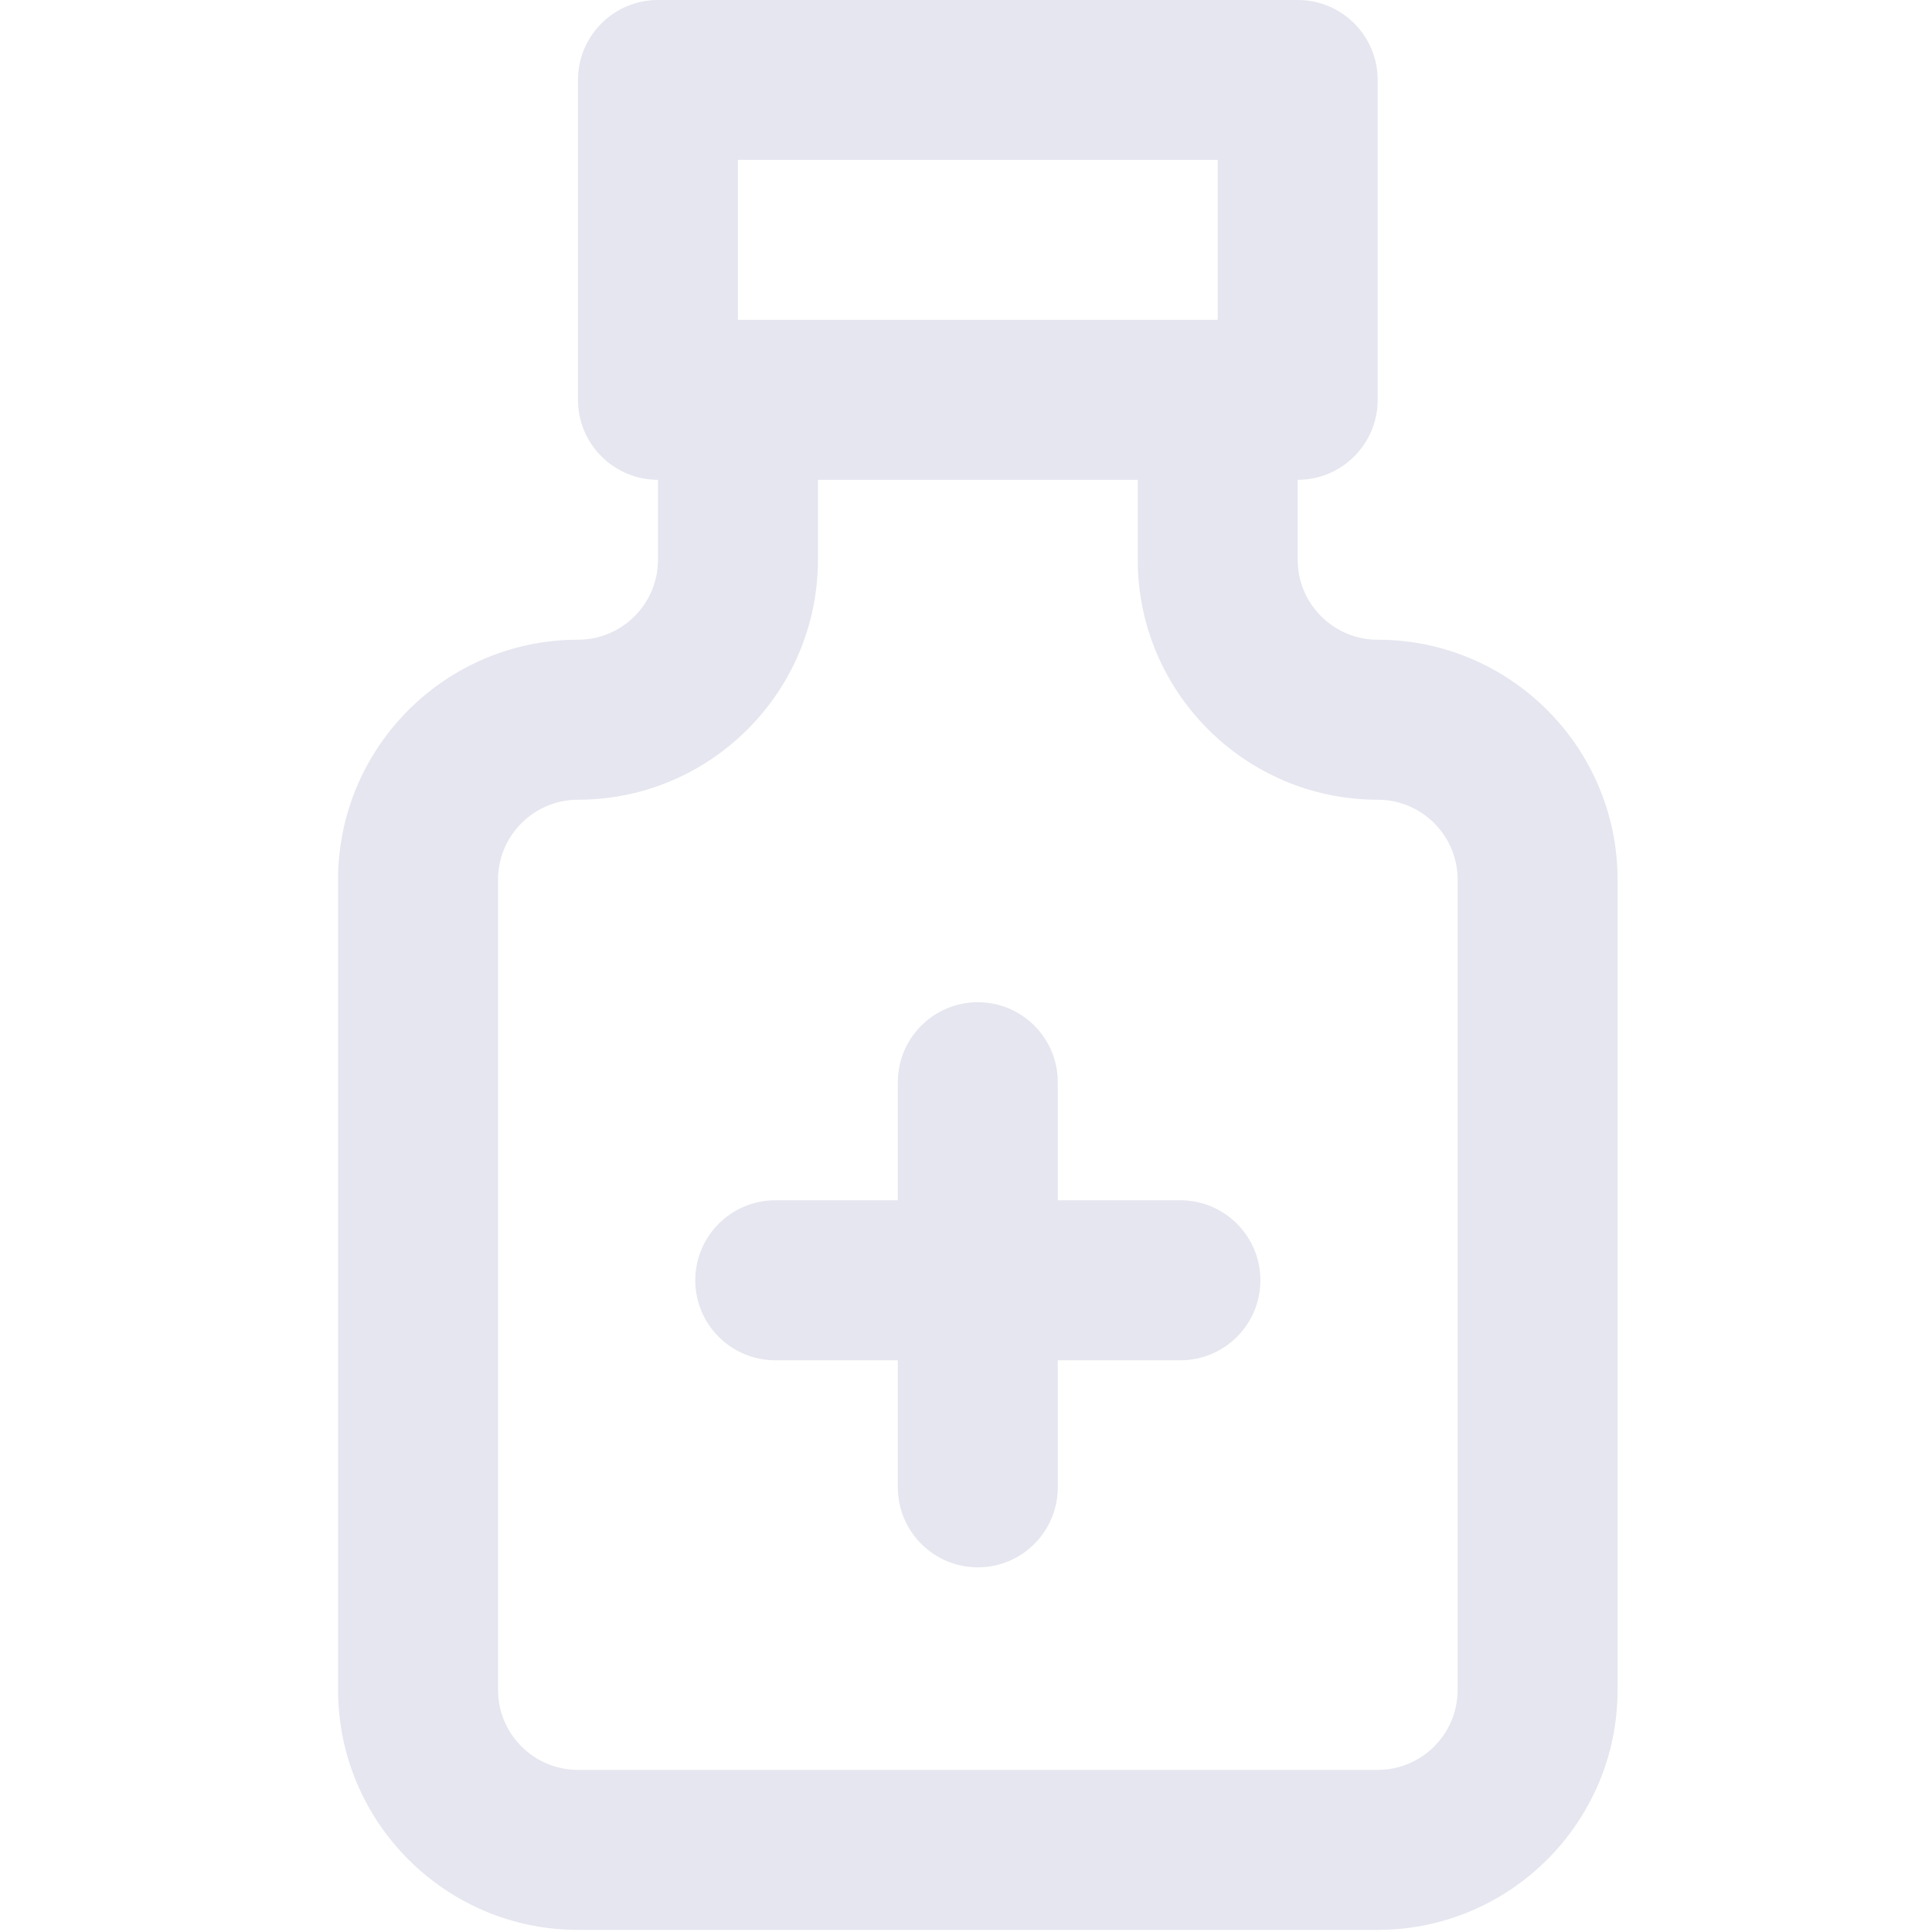 <svg width="40" height="40" viewBox="0 0 40 40" fill="none" xmlns="http://www.w3.org/2000/svg">
<path d="M28.523 13.245C27.61 13.245 26.867 12.502 26.867 11.59V9.934C27.782 9.934 28.523 9.192 28.523 8.278V1.656C28.523 0.741 27.782 0 26.867 0H13.623C12.708 0 11.967 0.741 11.967 1.656V8.278C11.967 9.192 12.708 9.934 13.623 9.934V11.59C13.623 12.502 12.88 13.245 11.967 13.245C9.228 13.245 7 15.473 7 18.212V34.989C7 37.728 9.228 39.956 11.967 39.956H28.523C31.262 39.956 33.49 37.728 33.49 34.989V18.212C33.49 15.473 31.262 13.245 28.523 13.245ZM15.278 3.311H25.212V6.622H15.278V3.311ZM30.179 34.989C30.179 35.902 29.436 36.644 28.523 36.644H11.967C11.054 36.644 10.311 35.902 10.311 34.989V18.212C10.311 17.299 11.054 16.557 11.967 16.557C14.706 16.557 16.934 14.328 16.934 11.59V9.934H23.556V11.59C23.556 14.328 25.784 16.557 28.523 16.557C29.436 16.557 30.179 17.299 30.179 18.212V34.989Z" fill="#E5E6EF"/>
<path d="M24.439 24.851H21.9V22.406C21.9 21.491 21.159 20.75 20.245 20.75C19.331 20.75 18.589 21.491 18.589 22.406V24.851H16.051C15.136 24.851 14.395 25.593 14.395 26.507C14.395 27.421 15.136 28.163 16.051 28.163H18.589V30.794C18.589 31.708 19.331 32.45 20.245 32.45C21.159 32.45 21.9 31.708 21.9 30.794V28.163H24.439C25.353 28.163 26.095 27.421 26.095 26.507C26.095 25.593 25.353 24.851 24.439 24.851Z" fill="#E5E6EF"/>
</svg>
